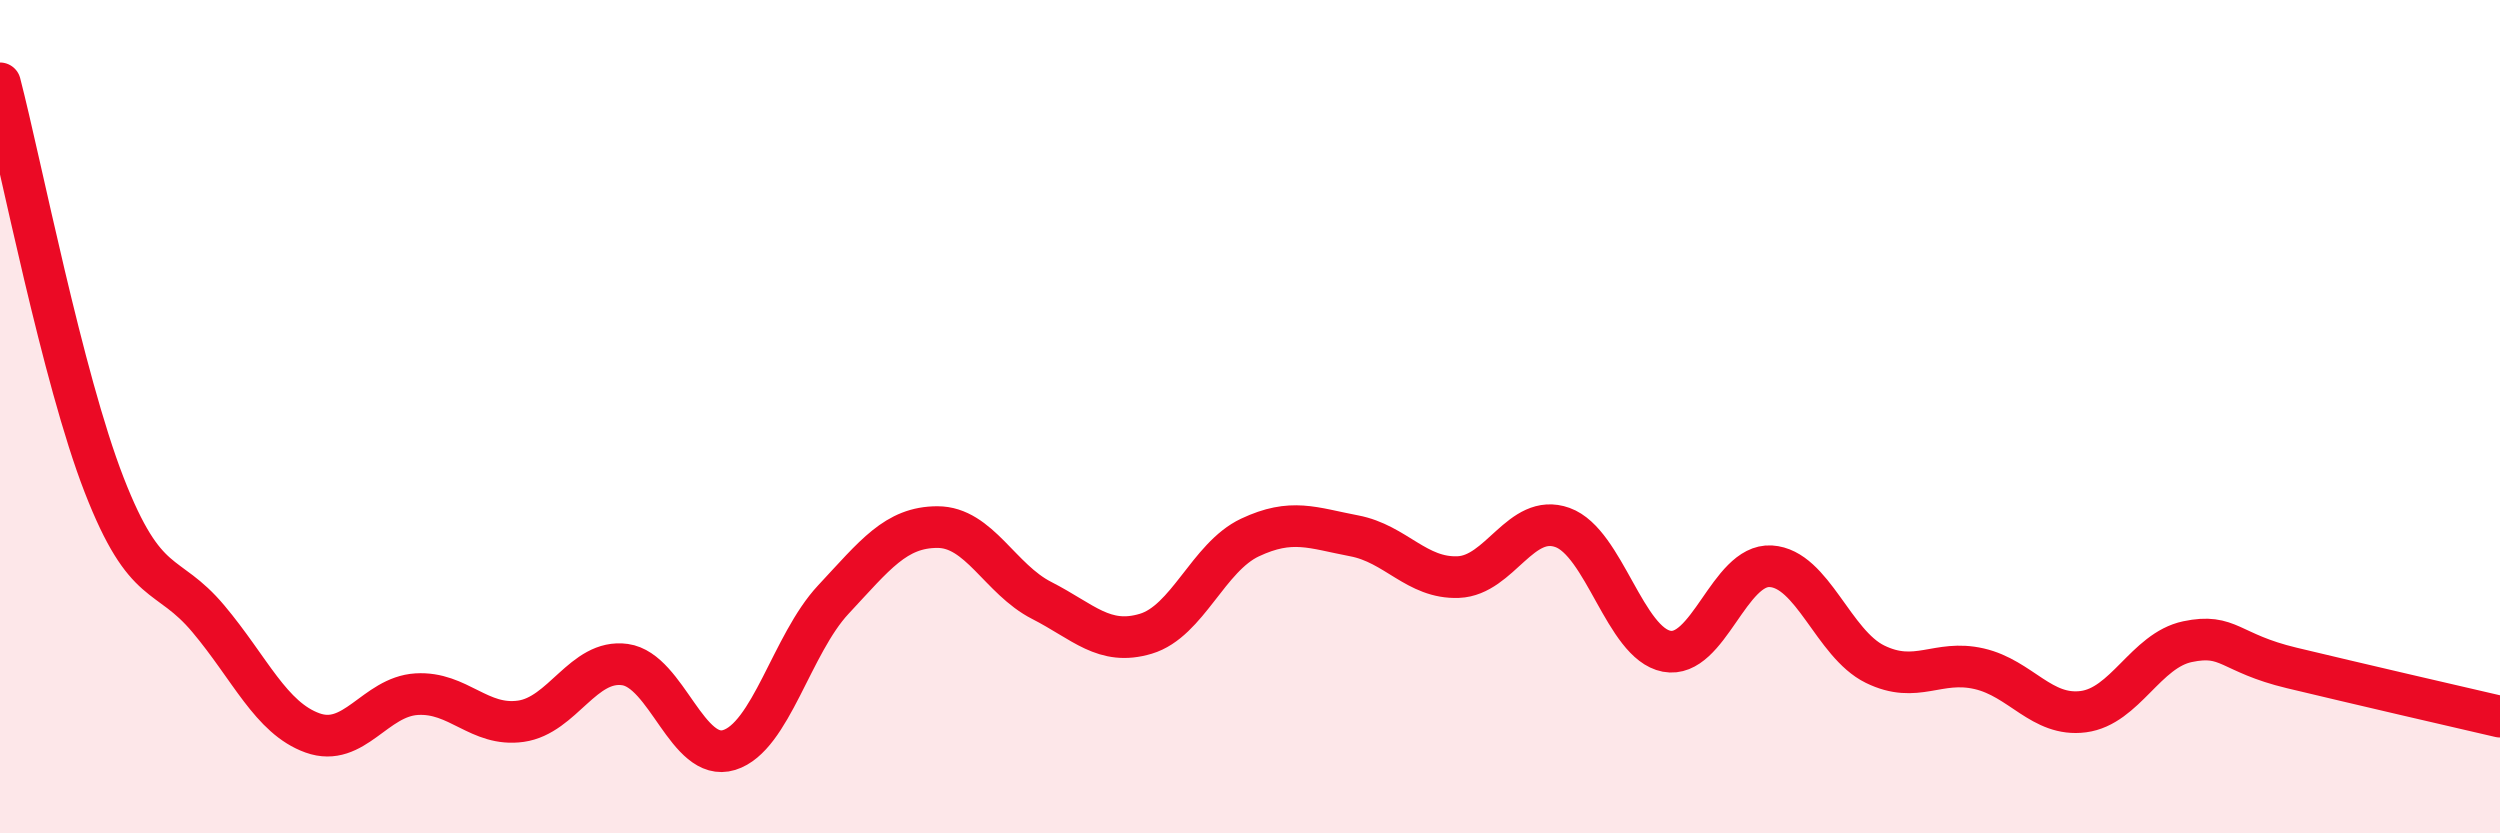 
    <svg width="60" height="20" viewBox="0 0 60 20" xmlns="http://www.w3.org/2000/svg">
      <path
        d="M 0,2 C 0.5,3.93 1.5,9.07 2.5,11.64 C 3.5,14.21 4,13.66 5,14.85 C 6,16.04 6.5,17.23 7.5,17.59 C 8.5,17.95 9,16.72 10,16.66 C 11,16.6 11.5,17.45 12.5,17.31 C 13.5,17.17 14,15.81 15,15.95 C 16,16.09 16.5,18.31 17.5,18 C 18.5,17.69 19,15.46 20,14.39 C 21,13.32 21.5,12.65 22.5,12.65 C 23.5,12.65 24,13.9 25,14.41 C 26,14.92 26.5,15.51 27.5,15.21 C 28.5,14.91 29,13.37 30,12.9 C 31,12.43 31.5,12.67 32.5,12.86 C 33.5,13.05 34,13.89 35,13.85 C 36,13.81 36.5,12.3 37.5,12.66 C 38.5,13.02 39,15.44 40,15.63 C 41,15.82 41.5,13.53 42.5,13.59 C 43.5,13.65 44,15.45 45,15.94 C 46,16.43 46.5,15.82 47.5,16.05 C 48.5,16.28 49,17.21 50,17.08 C 51,16.95 51.5,15.61 52.5,15.4 C 53.5,15.19 53.5,15.67 55,16.03 C 56.5,16.39 59,16.97 60,17.2L60 20L0 20Z"
        fill="#EB0A25"
        opacity="0.1"
        stroke-linecap="round"
        stroke-linejoin="round"
      />
      <path
        d="M 0,2 C 0.5,3.93 1.5,9.07 2.5,11.64 C 3.5,14.21 4,13.66 5,14.85 C 6,16.04 6.5,17.23 7.5,17.59 C 8.5,17.95 9,16.72 10,16.66 C 11,16.6 11.5,17.45 12.5,17.31 C 13.5,17.17 14,15.81 15,15.95 C 16,16.09 16.5,18.31 17.5,18 C 18.5,17.69 19,15.46 20,14.39 C 21,13.32 21.5,12.65 22.5,12.65 C 23.5,12.65 24,13.9 25,14.41 C 26,14.92 26.5,15.51 27.5,15.21 C 28.5,14.91 29,13.37 30,12.9 C 31,12.43 31.5,12.67 32.5,12.86 C 33.5,13.05 34,13.89 35,13.85 C 36,13.81 36.5,12.3 37.5,12.66 C 38.5,13.02 39,15.44 40,15.63 C 41,15.82 41.5,13.53 42.5,13.59 C 43.5,13.65 44,15.45 45,15.94 C 46,16.43 46.5,15.82 47.5,16.05 C 48.5,16.28 49,17.21 50,17.08 C 51,16.95 51.5,15.61 52.5,15.4 C 53.5,15.19 53.5,15.67 55,16.03 C 56.5,16.39 59,16.97 60,17.2"
        stroke="#EB0A25"
        stroke-width="1"
        fill="none"
        stroke-linecap="round"
        stroke-linejoin="round"
      />
    </svg>
  